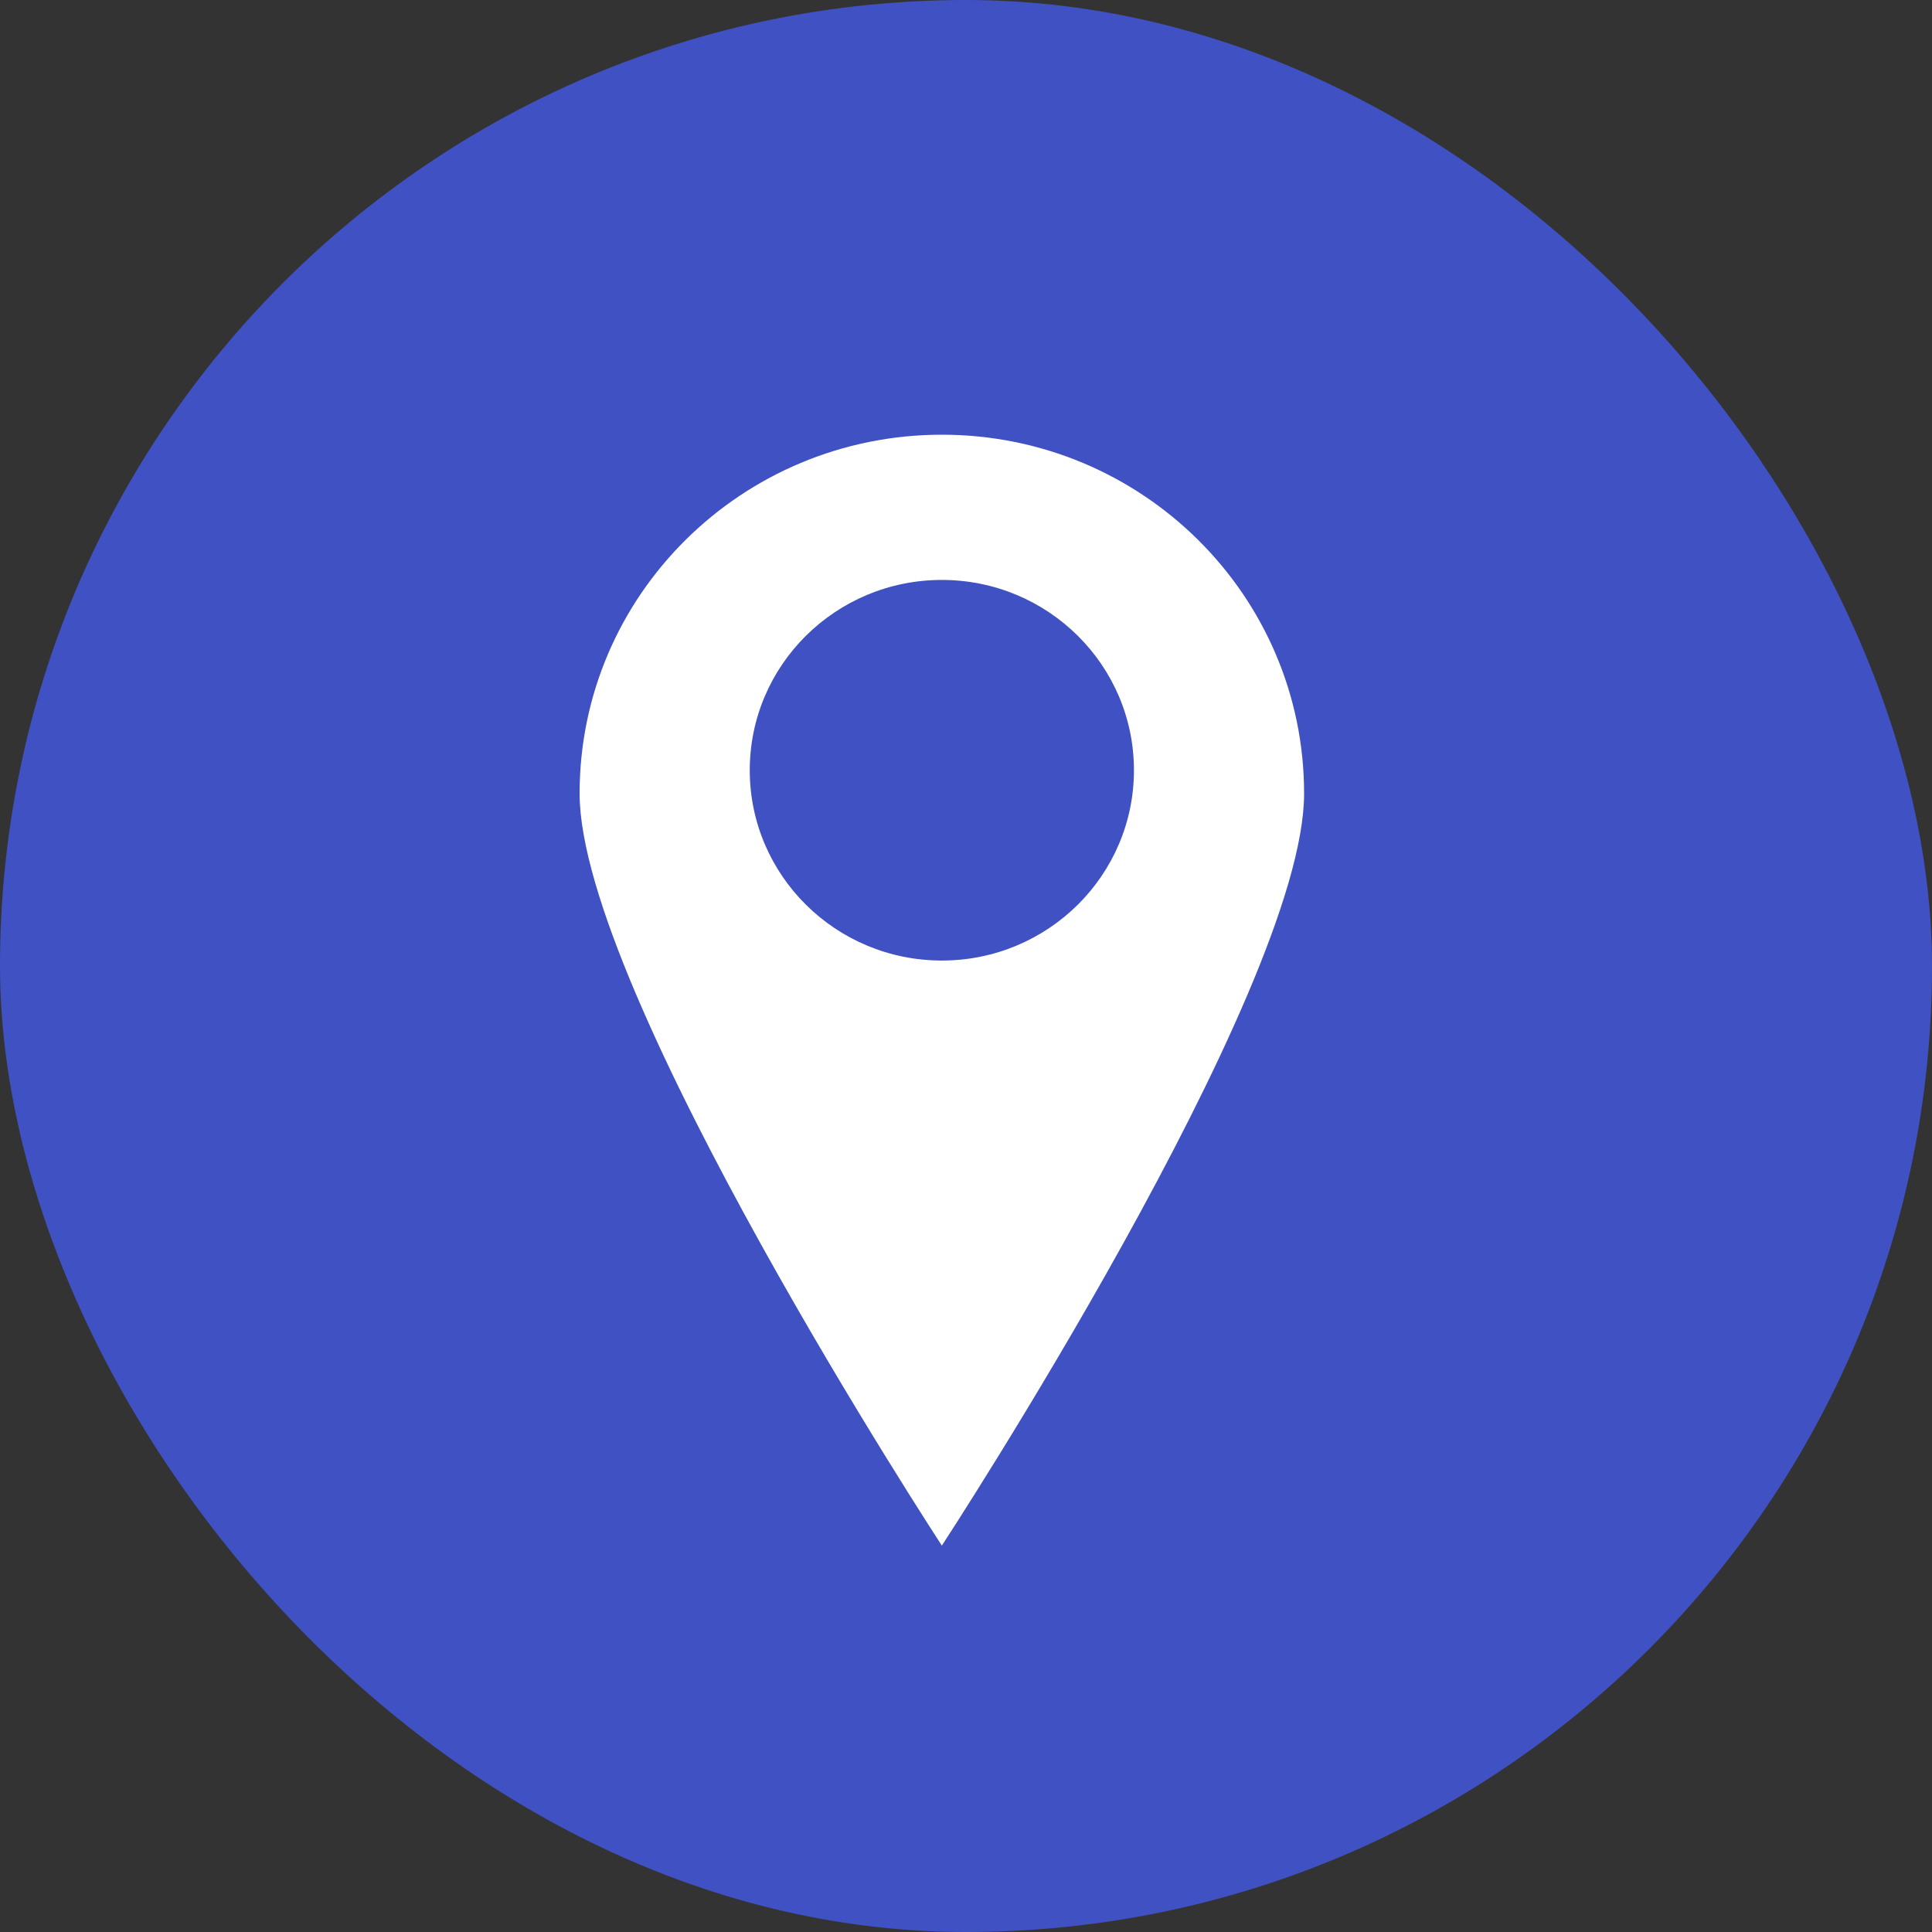 <svg width="40" height="40" viewBox="0 0 40 40" fill="none" xmlns="http://www.w3.org/2000/svg">
<rect x="0" y="0" width="40" height="40" fill="#333333" stroke="none"/>
<rect width="40" height="40" rx="20" fill="#3F51C3"/>
<path d="M19.5 9C15.358 9 12 12.326 12 16.429C12 20.532 19.5 32 19.5 32C19.5 32 27 20.532 27 16.429C27 12.326 23.642 9 19.5 9ZM19.5 19.887C17.303 19.887 15.523 18.123 15.523 15.947C15.523 13.771 17.303 12.007 19.5 12.007C21.697 12.007 23.477 13.771 23.477 15.947C23.477 18.123 21.697 19.887 19.5 19.887Z" fill="white"/>
</svg>
